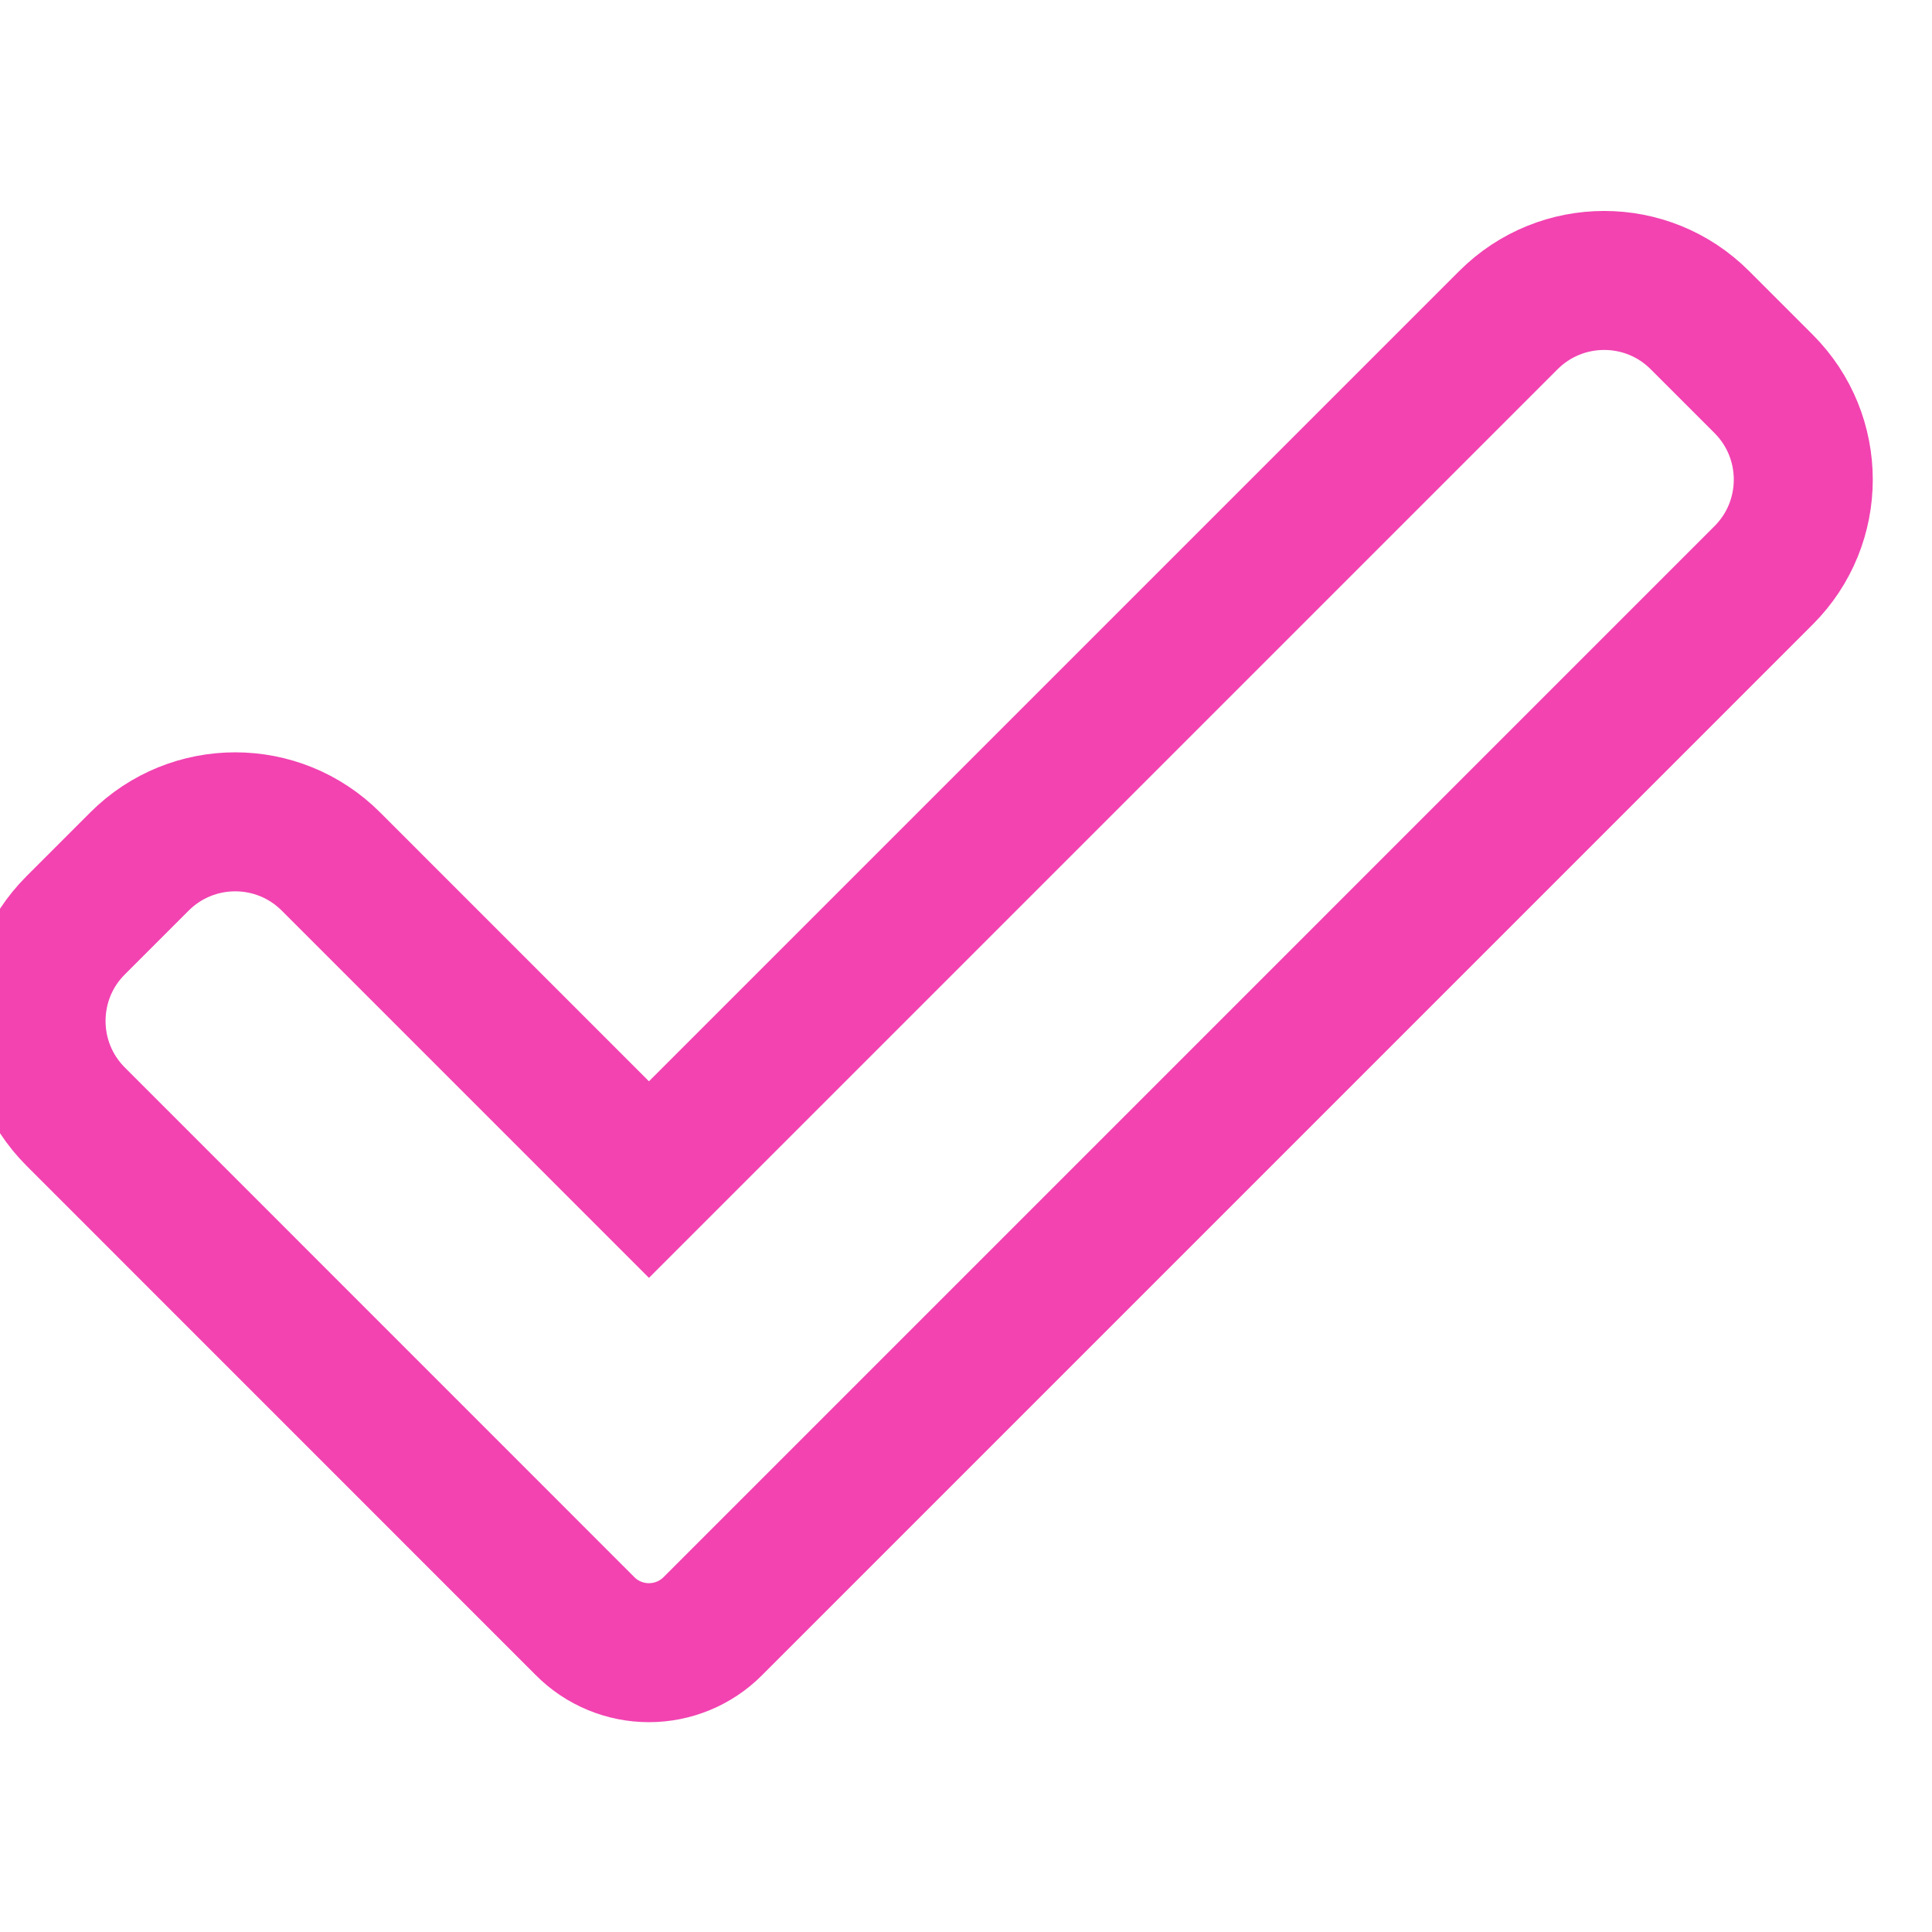 <?xml version="1.0" encoding="utf-8"?>
<!-- Generator: Adobe Illustrator 24.0.2, SVG Export Plug-In . SVG Version: 6.00 Build 0)  -->
<svg version="1.1" id="Layer_1" xmlns="http://www.w3.org/2000/svg" xmlns:xlink="http://www.w3.org/1999/xlink" x="0px" y="0px"
	 viewBox="10 0 417 417" style="enable-background:new 0 0 417 417;" xml:space="preserve">
<style type="text/css">
	.st0{fill:none;stroke:#F243B1;stroke-width:30;stroke-miterlimit:10;}
</style>
<path class="st0" d="M163.84,351c-3.64,3.66-8.61,5.71-13.77,5.71s-10.13-2.04-13.77-5.71L26.34,241.02
	c-11.41-11.41-11.41-29.92,0-41.31l13.77-13.77c11.42-11.41,29.9-11.41,41.31,0l68.65,68.66L335.58,69.09
	c11.42-11.41,29.92-11.41,41.31,0l13.77,13.77c11.41,11.41,11.41,29.91,0,41.31L163.84,351z"/>
</svg>
